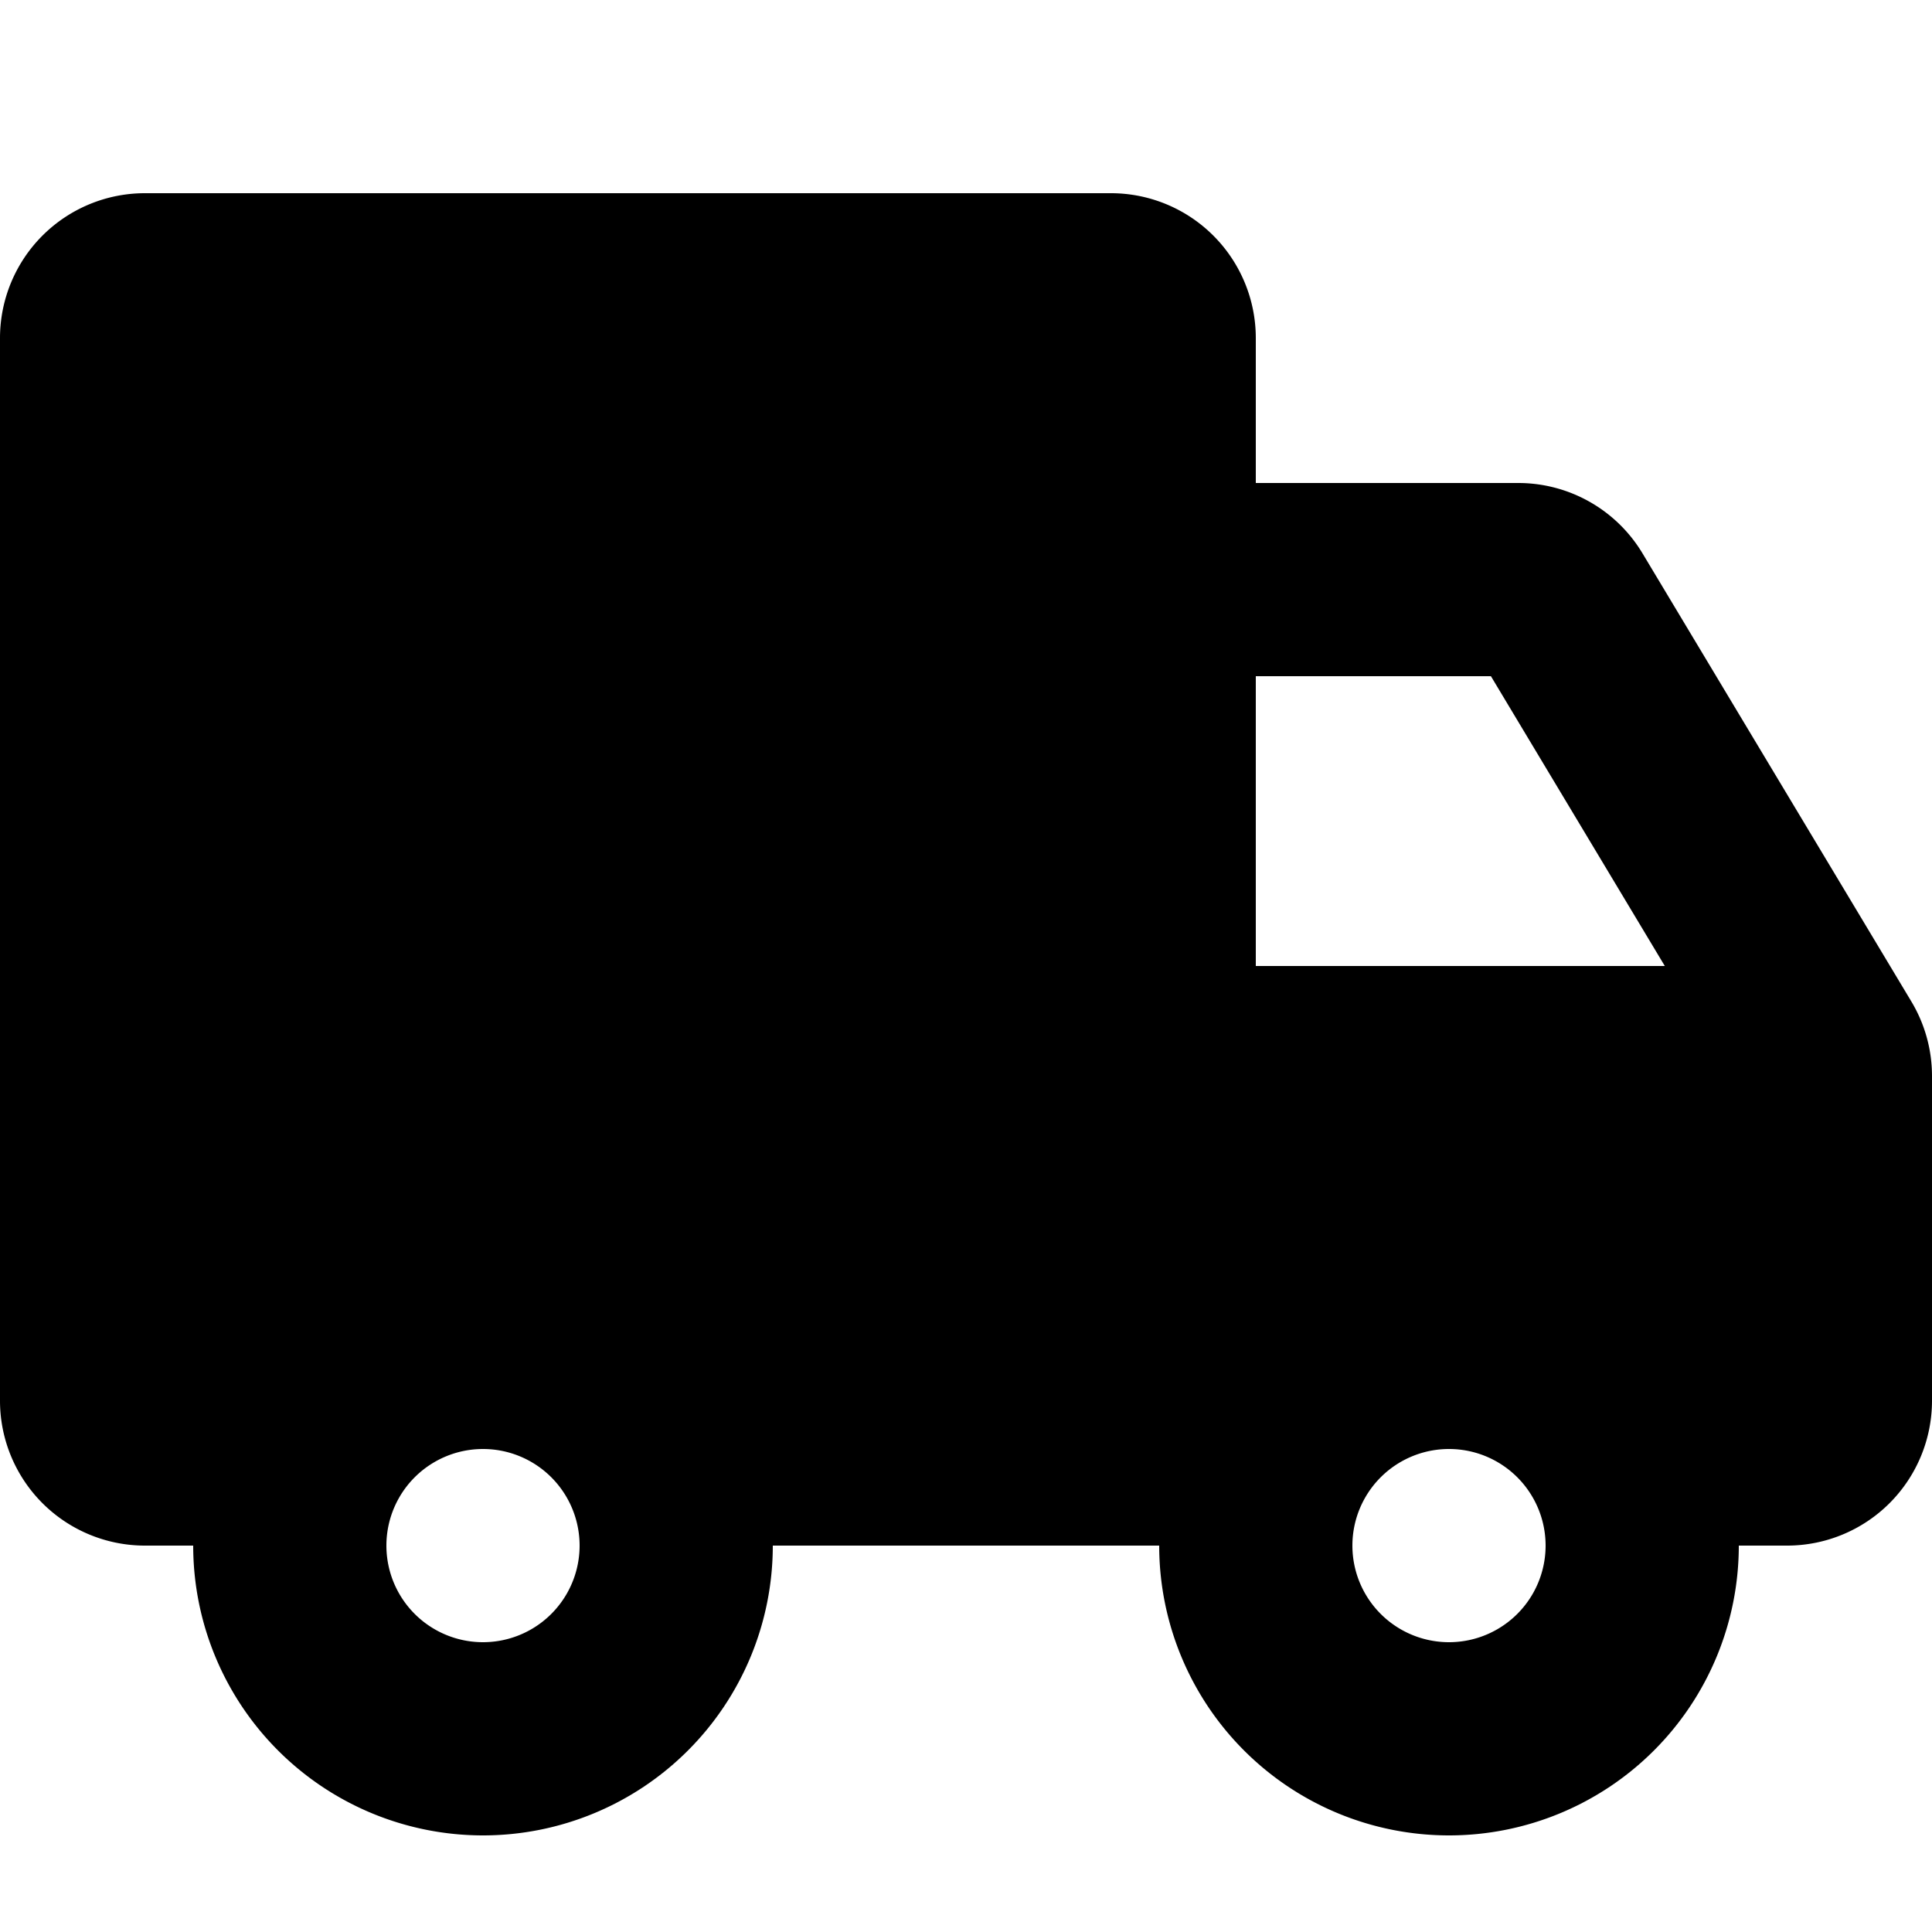 <svg viewBox="0 0 20 20" xmlns="http://www.w3.org/2000/svg"><path fill-rule="evenodd" d="M1.5 2a1.5 1.5 0 0 0-1.5 1.5v11a1.5 1.5 0 0 0 1.5 1.5h.5a3 3 0 1 0 6 0h4a3 3 0 1 0 6 0h.5a1.5 1.5 0 0 0 1.5-1.5v-3.361a1.5 1.5 0 0 0-.214-.772l-2.783-4.639a1.5 1.5 0 0 0-1.286-.728h-2.717v-1.5a1.5 1.5 0 0 0-1.5-1.5h-10zm13.5 15a1 1 0 1 1 0-2 1 1 0 0 1 0 2zm-11-1a1 1 0 1 0 2 0 1 1 0 0 0-2 0zm13.234-6h-4.234v-3h2.434l1.8 3z"/></svg>